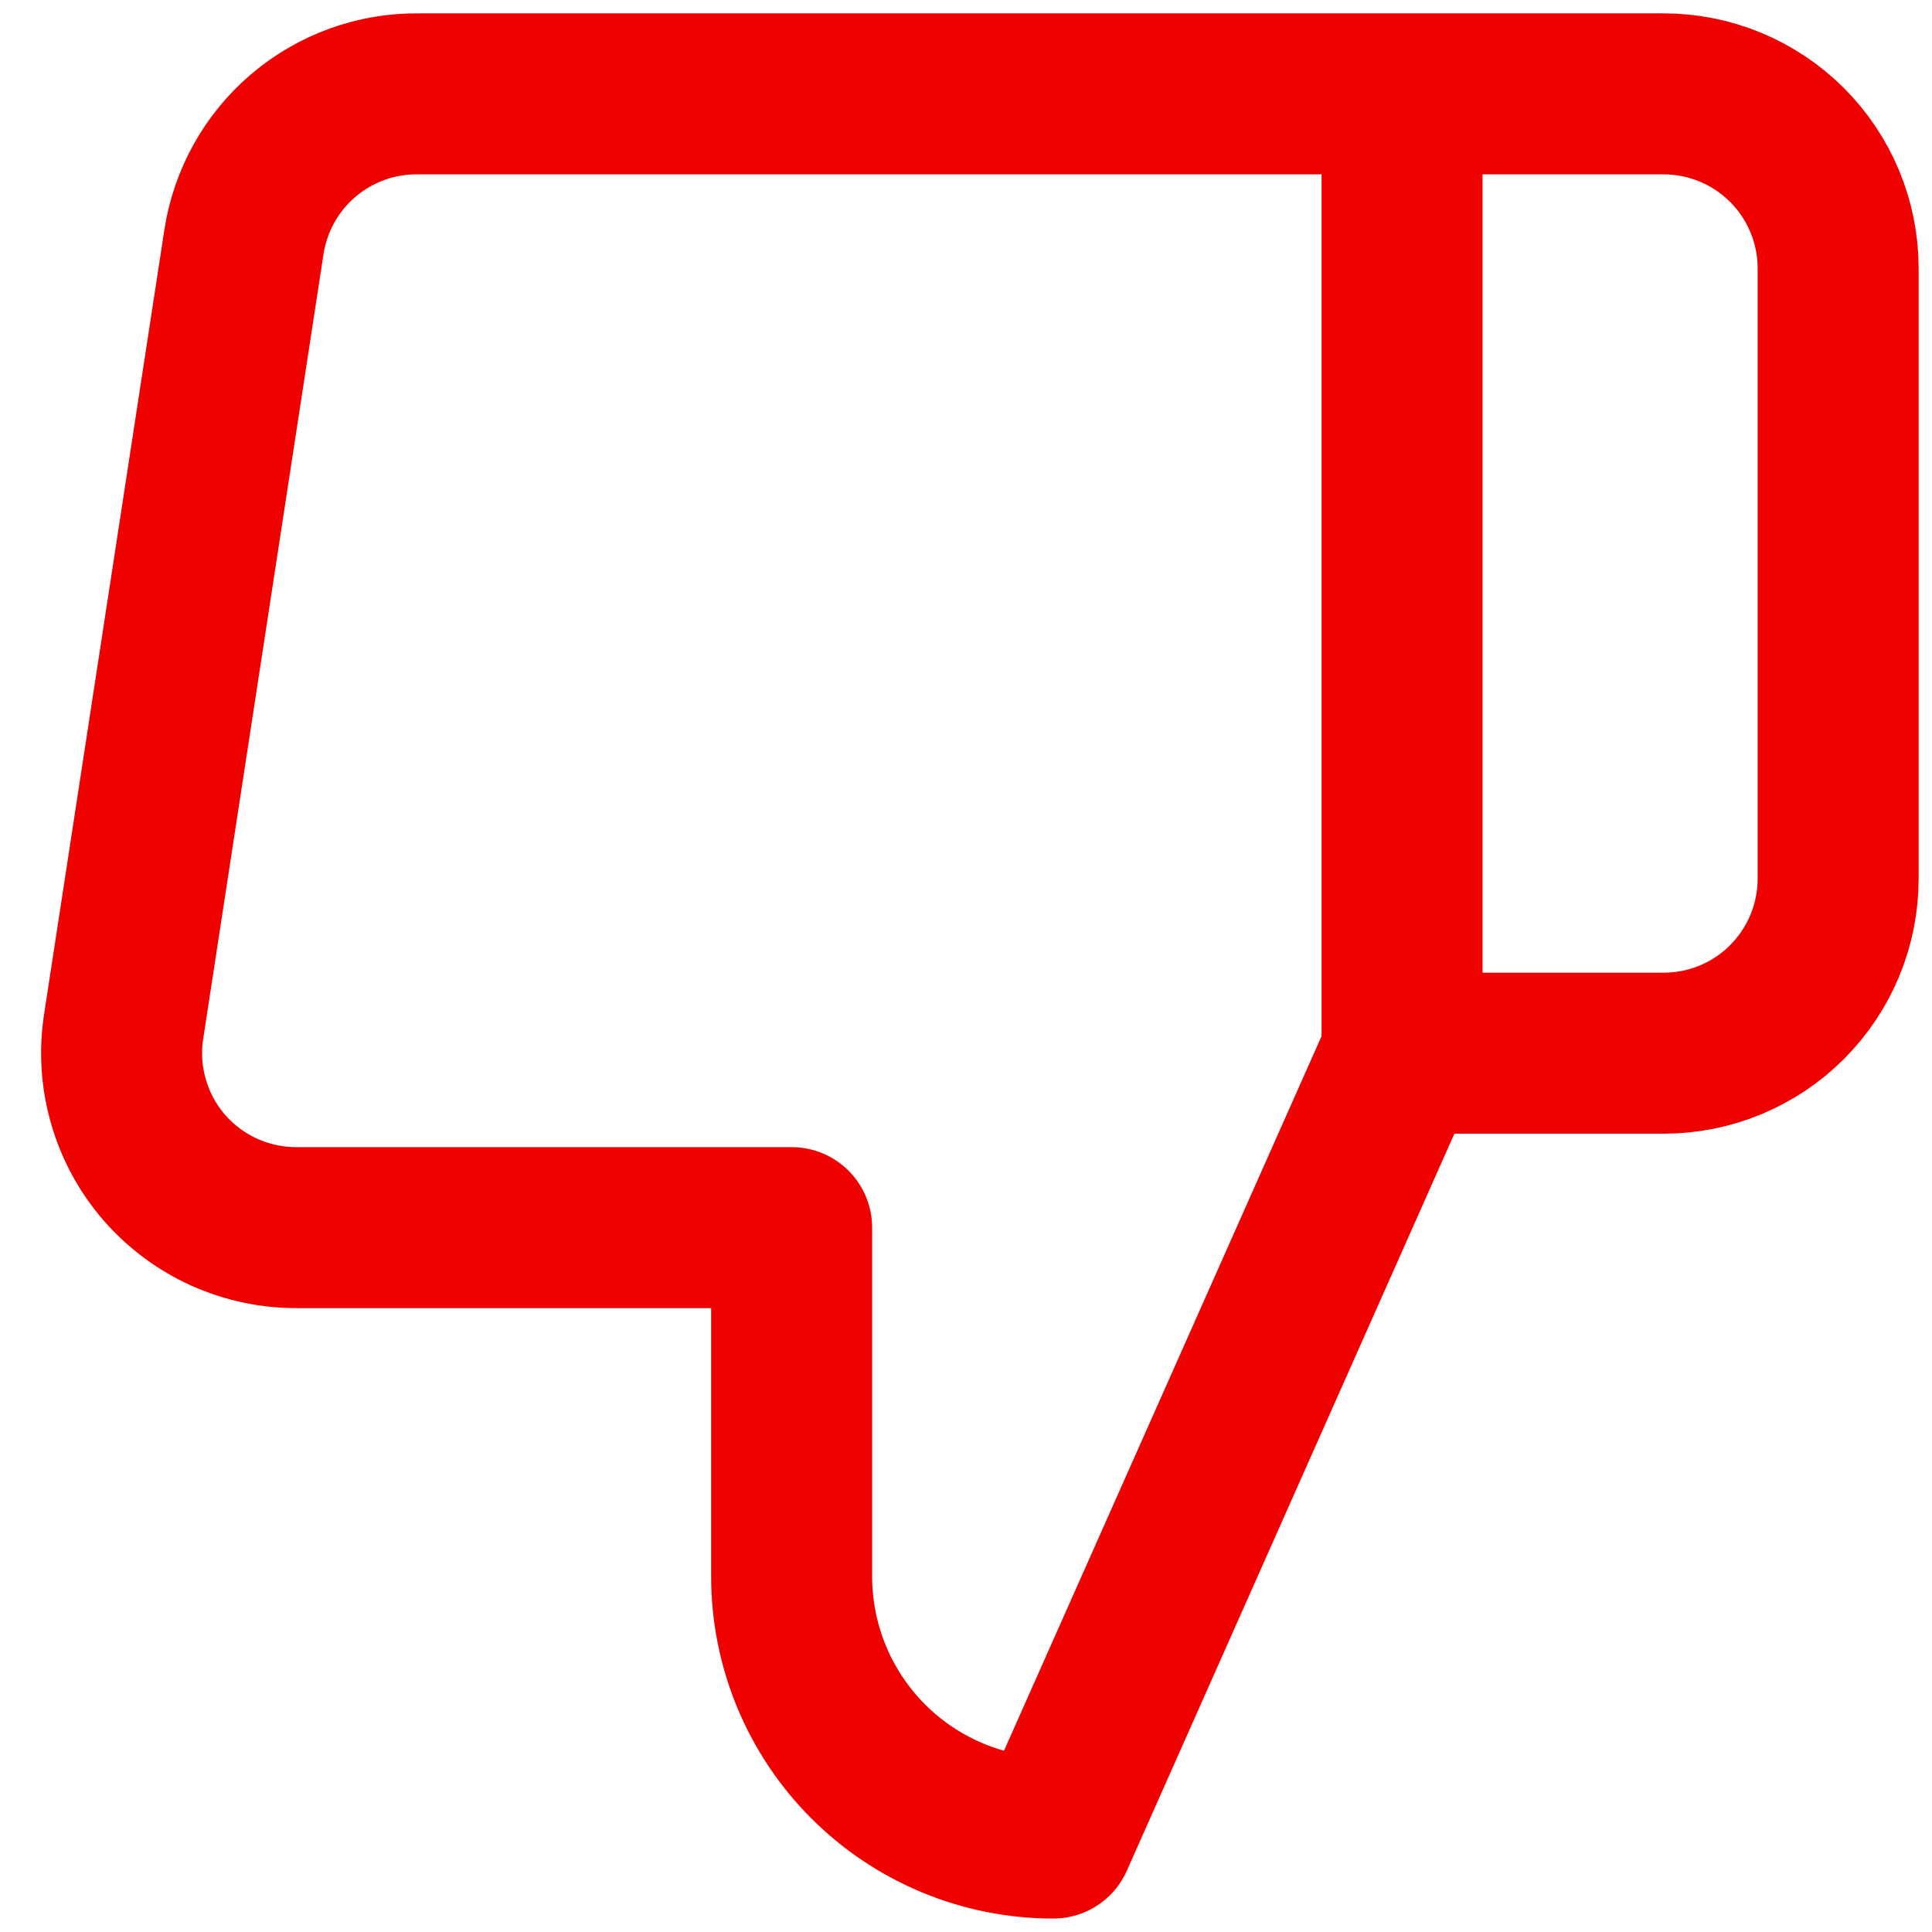 <svg width="24" height="24" viewBox="0 0 24 24" fill="none" xmlns="http://www.w3.org/2000/svg">
<path d="M17.417 13.083L13.084 22.833C12.222 22.833 11.395 22.491 10.785 21.881C10.176 21.272 9.834 20.445 9.834 19.583L9.834 15.25L3.702 15.25C3.388 15.253 3.077 15.188 2.79 15.06C2.504 14.931 2.248 14.742 2.042 14.505C1.836 14.268 1.684 13.989 1.597 13.687C1.509 13.386 1.488 13.069 1.535 12.758L3.03 3.008C3.109 2.491 3.371 2.02 3.769 1.682C4.167 1.344 4.674 1.16 5.197 1.166L17.417 1.166M17.417 13.083L17.417 1.166M17.417 13.083L20.667 13.083C21.241 13.083 21.793 12.855 22.199 12.448C22.605 12.042 22.834 11.491 22.834 10.916L22.834 3.333C22.834 2.758 22.605 2.207 22.199 1.801C21.793 1.395 21.241 1.166 20.667 1.166L17.417 1.166" stroke="#EF0100" stroke-width="2" stroke-linecap="round" stroke-linejoin="round"/>
</svg>

